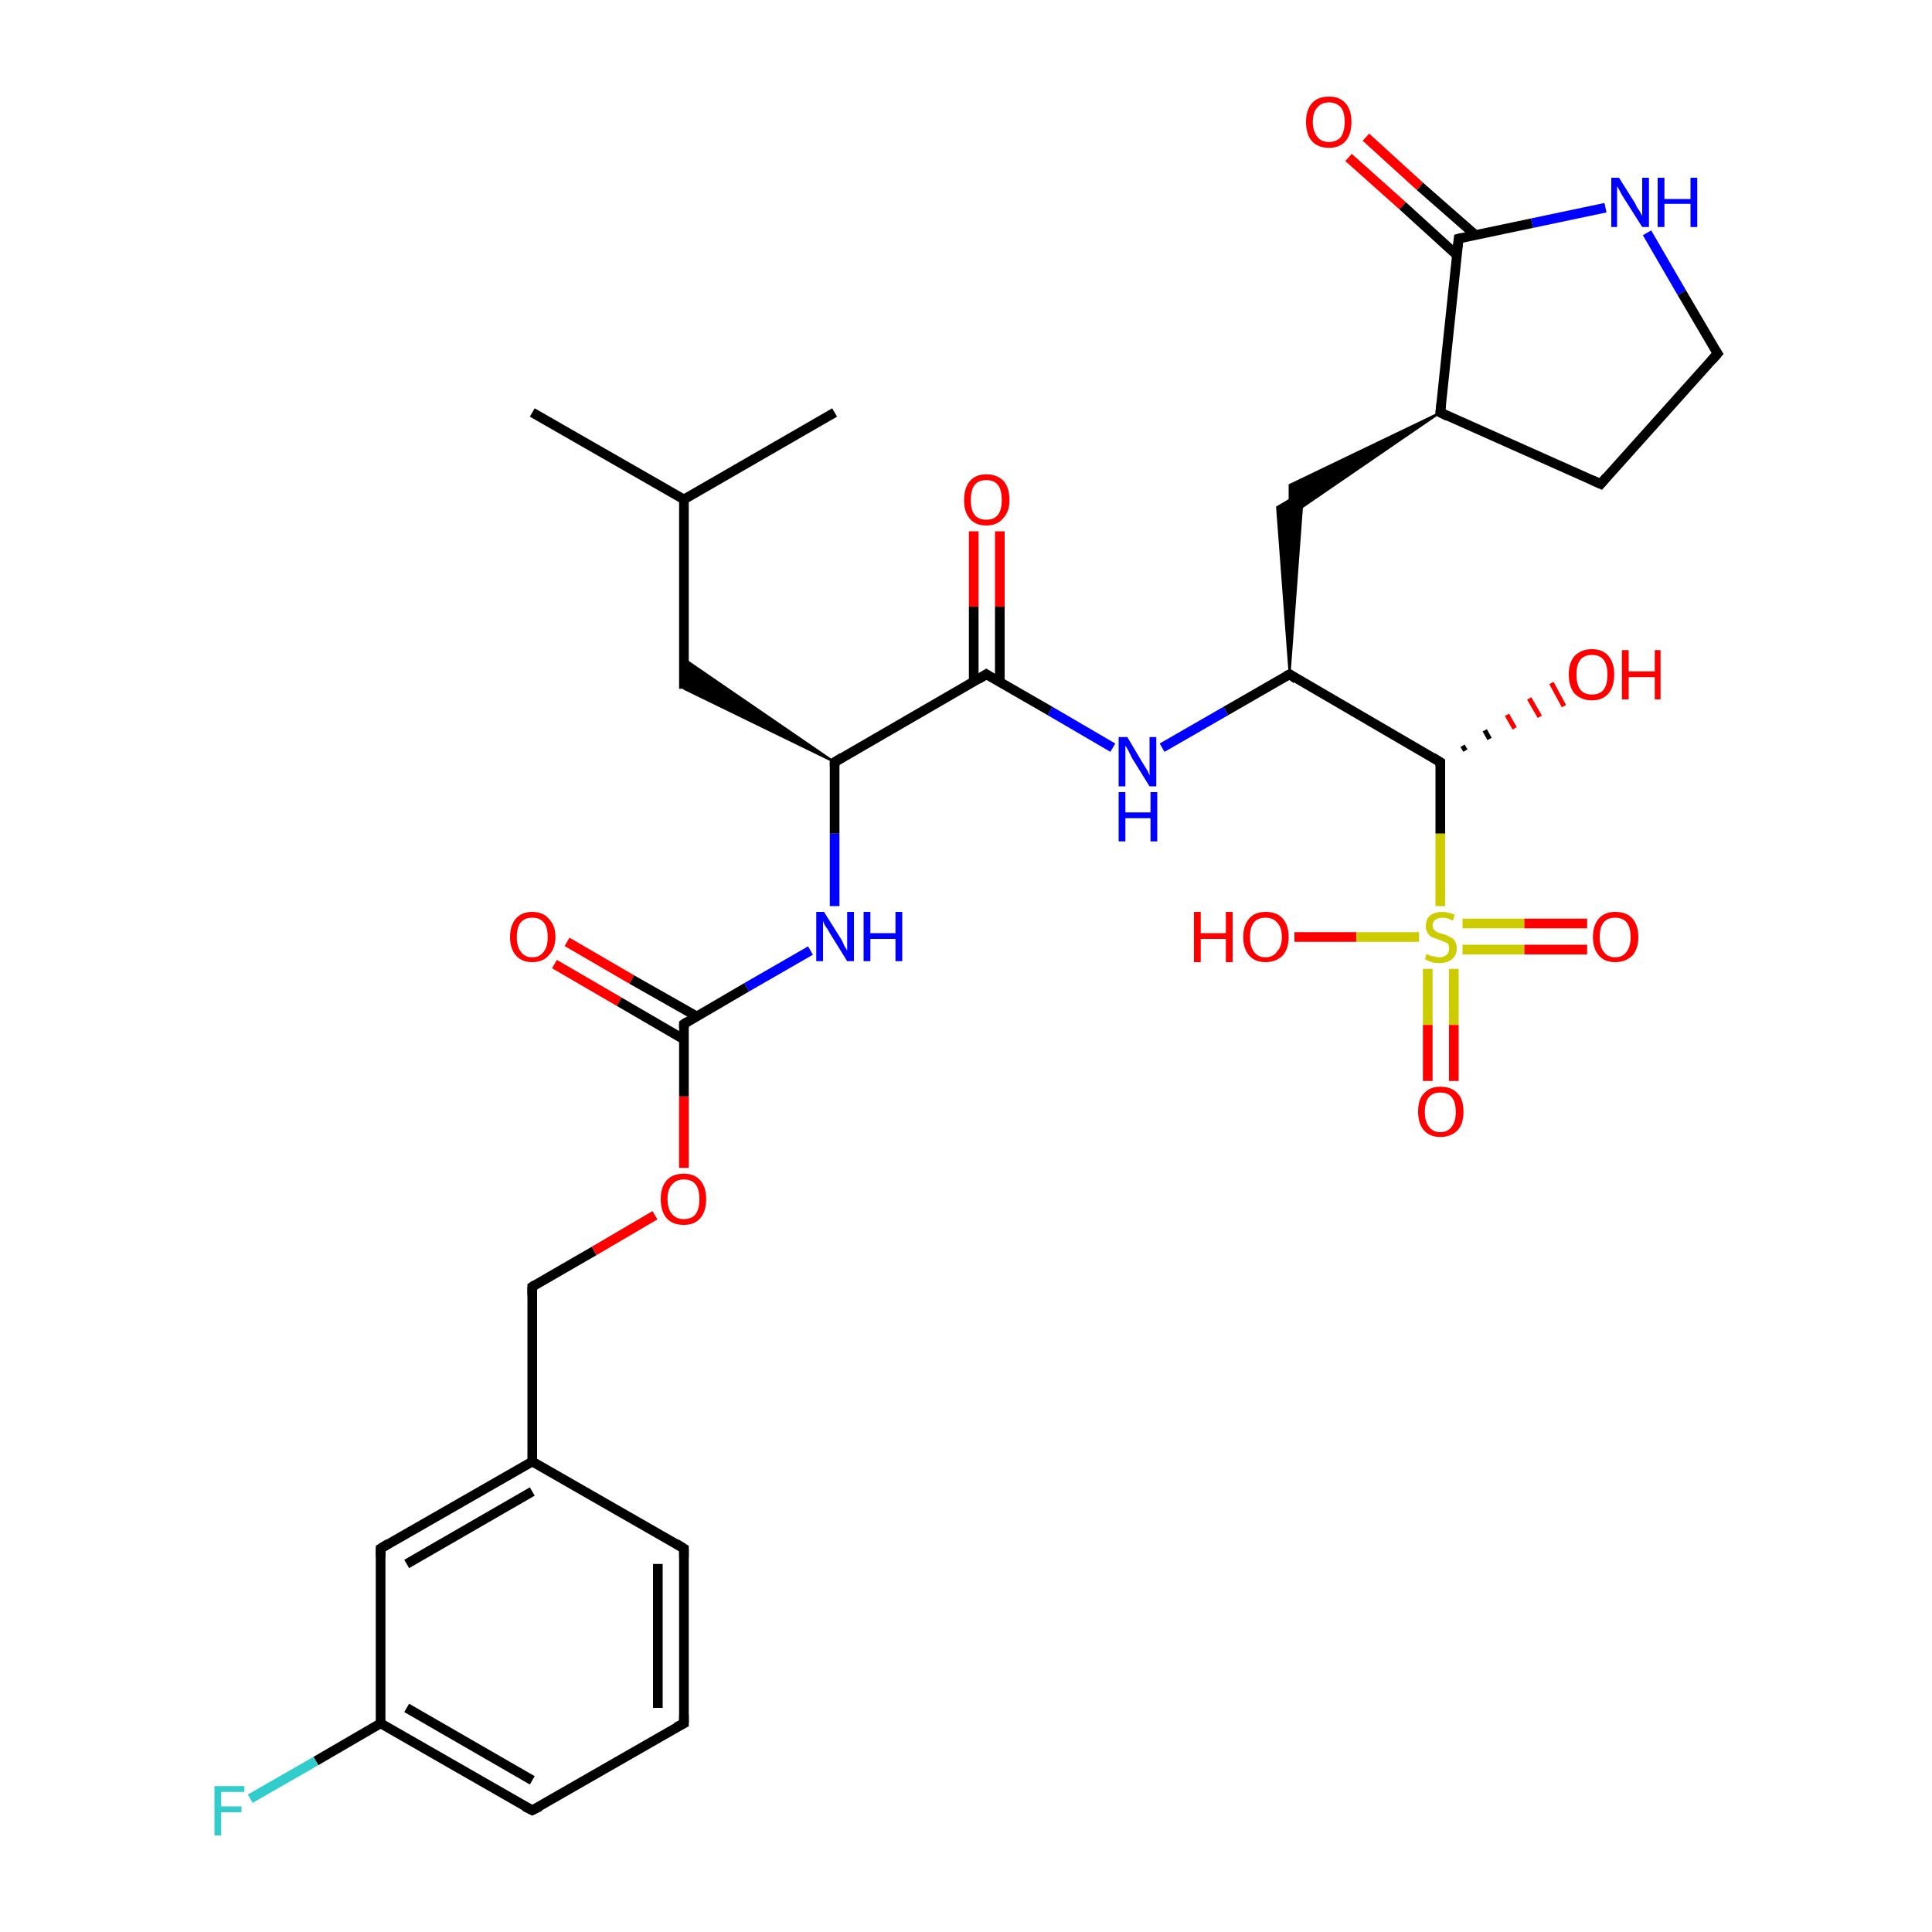 <?xml version='1.0' encoding='iso-8859-1'?>
<svg version='1.1' baseProfile='full'
              xmlns='http://www.w3.org/2000/svg'
                      xmlns:rdkit='http://www.rdkit.org/xml'
                      xmlns:xlink='http://www.w3.org/1999/xlink'
                  xml:space='preserve'
width='200px' height='200px' viewBox='0 0 200 200'>
<!-- END OF HEADER -->
<rect style='opacity:1.0;fill:#FFFFFF;stroke:none' width='200.0' height='200.0' x='0.0' y='0.0'> </rect>
<path class='bond-0 atom-26 atom-3' d='M 141.4,14.2 L 147.0,19.3' style='fill:none;fill-rule:evenodd;stroke:#FF0000;stroke-width:1.0px;stroke-linecap:butt;stroke-linejoin:miter;stroke-opacity:1' />
<path class='bond-0 atom-26 atom-3' d='M 147.0,19.3 L 152.7,24.3' style='fill:none;fill-rule:evenodd;stroke:#000000;stroke-width:1.0px;stroke-linecap:butt;stroke-linejoin:miter;stroke-opacity:1' />
<path class='bond-0 atom-26 atom-3' d='M 139.6,16.3 L 145.2,21.3' style='fill:none;fill-rule:evenodd;stroke:#FF0000;stroke-width:1.0px;stroke-linecap:butt;stroke-linejoin:miter;stroke-opacity:1' />
<path class='bond-0 atom-26 atom-3' d='M 145.2,21.3 L 150.8,26.4' style='fill:none;fill-rule:evenodd;stroke:#000000;stroke-width:1.0px;stroke-linecap:butt;stroke-linejoin:miter;stroke-opacity:1' />
<path class='bond-1 atom-19 atom-20' d='M 70.8,178.4 L 70.8,160.3' style='fill:none;fill-rule:evenodd;stroke:#000000;stroke-width:1.0px;stroke-linecap:butt;stroke-linejoin:miter;stroke-opacity:1' />
<path class='bond-1 atom-19 atom-20' d='M 68.1,176.8 L 68.1,161.9' style='fill:none;fill-rule:evenodd;stroke:#000000;stroke-width:1.0px;stroke-linecap:butt;stroke-linejoin:miter;stroke-opacity:1' />
<path class='bond-2 atom-19 atom-18' d='M 70.8,178.4 L 55.1,187.4' style='fill:none;fill-rule:evenodd;stroke:#000000;stroke-width:1.0px;stroke-linecap:butt;stroke-linejoin:miter;stroke-opacity:1' />
<path class='bond-3 atom-20 atom-15' d='M 70.8,160.3 L 55.1,151.3' style='fill:none;fill-rule:evenodd;stroke:#000000;stroke-width:1.0px;stroke-linecap:butt;stroke-linejoin:miter;stroke-opacity:1' />
<path class='bond-4 atom-18 atom-17' d='M 55.1,187.4 L 39.4,178.4' style='fill:none;fill-rule:evenodd;stroke:#000000;stroke-width:1.0px;stroke-linecap:butt;stroke-linejoin:miter;stroke-opacity:1' />
<path class='bond-4 atom-18 atom-17' d='M 55.1,184.3 L 42.1,176.8' style='fill:none;fill-rule:evenodd;stroke:#000000;stroke-width:1.0px;stroke-linecap:butt;stroke-linejoin:miter;stroke-opacity:1' />
<path class='bond-5 atom-15 atom-14' d='M 55.1,151.3 L 55.1,133.2' style='fill:none;fill-rule:evenodd;stroke:#000000;stroke-width:1.0px;stroke-linecap:butt;stroke-linejoin:miter;stroke-opacity:1' />
<path class='bond-6 atom-15 atom-16' d='M 55.1,151.3 L 39.4,160.3' style='fill:none;fill-rule:evenodd;stroke:#000000;stroke-width:1.0px;stroke-linecap:butt;stroke-linejoin:miter;stroke-opacity:1' />
<path class='bond-6 atom-15 atom-16' d='M 55.1,154.4 L 42.1,161.9' style='fill:none;fill-rule:evenodd;stroke:#000000;stroke-width:1.0px;stroke-linecap:butt;stroke-linejoin:miter;stroke-opacity:1' />
<path class='bond-7 atom-14 atom-29' d='M 55.1,133.2 L 61.5,129.5' style='fill:none;fill-rule:evenodd;stroke:#000000;stroke-width:1.0px;stroke-linecap:butt;stroke-linejoin:miter;stroke-opacity:1' />
<path class='bond-7 atom-14 atom-29' d='M 61.5,129.5 L 67.8,125.8' style='fill:none;fill-rule:evenodd;stroke:#FF0000;stroke-width:1.0px;stroke-linecap:butt;stroke-linejoin:miter;stroke-opacity:1' />
<path class='bond-8 atom-3 atom-24' d='M 151.0,24.7 L 158.6,23.1' style='fill:none;fill-rule:evenodd;stroke:#000000;stroke-width:1.0px;stroke-linecap:butt;stroke-linejoin:miter;stroke-opacity:1' />
<path class='bond-8 atom-3 atom-24' d='M 158.6,23.1 L 166.2,21.5' style='fill:none;fill-rule:evenodd;stroke:#0000FF;stroke-width:1.0px;stroke-linecap:butt;stroke-linejoin:miter;stroke-opacity:1' />
<path class='bond-9 atom-3 atom-2' d='M 151.0,24.7 L 149.1,42.7' style='fill:none;fill-rule:evenodd;stroke:#000000;stroke-width:1.0px;stroke-linecap:butt;stroke-linejoin:miter;stroke-opacity:1' />
<path class='bond-10 atom-24 atom-11' d='M 170.5,24.1 L 174.1,30.3' style='fill:none;fill-rule:evenodd;stroke:#0000FF;stroke-width:1.0px;stroke-linecap:butt;stroke-linejoin:miter;stroke-opacity:1' />
<path class='bond-10 atom-24 atom-11' d='M 174.1,30.3 L 177.8,36.6' style='fill:none;fill-rule:evenodd;stroke:#000000;stroke-width:1.0px;stroke-linecap:butt;stroke-linejoin:miter;stroke-opacity:1' />
<path class='bond-11 atom-17 atom-16' d='M 39.4,178.4 L 39.4,160.3' style='fill:none;fill-rule:evenodd;stroke:#000000;stroke-width:1.0px;stroke-linecap:butt;stroke-linejoin:miter;stroke-opacity:1' />
<path class='bond-12 atom-17 atom-21' d='M 39.4,178.4 L 32.7,182.3' style='fill:none;fill-rule:evenodd;stroke:#000000;stroke-width:1.0px;stroke-linecap:butt;stroke-linejoin:miter;stroke-opacity:1' />
<path class='bond-12 atom-17 atom-21' d='M 32.7,182.3 L 25.9,186.2' style='fill:none;fill-rule:evenodd;stroke:#33CCCC;stroke-width:1.0px;stroke-linecap:butt;stroke-linejoin:miter;stroke-opacity:1' />
<path class='bond-13 atom-25 atom-4' d='M 58.7,97.5 L 65.4,101.4' style='fill:none;fill-rule:evenodd;stroke:#FF0000;stroke-width:1.0px;stroke-linecap:butt;stroke-linejoin:miter;stroke-opacity:1' />
<path class='bond-13 atom-25 atom-4' d='M 65.4,101.4 L 72.1,105.2' style='fill:none;fill-rule:evenodd;stroke:#000000;stroke-width:1.0px;stroke-linecap:butt;stroke-linejoin:miter;stroke-opacity:1' />
<path class='bond-13 atom-25 atom-4' d='M 57.4,99.8 L 64.1,103.7' style='fill:none;fill-rule:evenodd;stroke:#FF0000;stroke-width:1.0px;stroke-linecap:butt;stroke-linejoin:miter;stroke-opacity:1' />
<path class='bond-13 atom-25 atom-4' d='M 64.1,103.7 L 70.8,107.6' style='fill:none;fill-rule:evenodd;stroke:#000000;stroke-width:1.0px;stroke-linecap:butt;stroke-linejoin:miter;stroke-opacity:1' />
<path class='bond-14 atom-29 atom-4' d='M 70.8,120.9 L 70.8,113.5' style='fill:none;fill-rule:evenodd;stroke:#FF0000;stroke-width:1.0px;stroke-linecap:butt;stroke-linejoin:miter;stroke-opacity:1' />
<path class='bond-14 atom-29 atom-4' d='M 70.8,113.5 L 70.8,106.0' style='fill:none;fill-rule:evenodd;stroke:#000000;stroke-width:1.0px;stroke-linecap:butt;stroke-linejoin:miter;stroke-opacity:1' />
<path class='bond-15 atom-2 atom-12' d='M 149.1,42.7 L 165.7,50.1' style='fill:none;fill-rule:evenodd;stroke:#000000;stroke-width:1.0px;stroke-linecap:butt;stroke-linejoin:miter;stroke-opacity:1' />
<path class='bond-16 atom-2 atom-1' d='M 149.1,42.7 L 133.5,53.4 L 133.5,50.2 Z' style='fill:#000000;fill-rule:evenodd;fill-opacity:1;stroke:#000000;stroke-width:0.2px;stroke-linecap:butt;stroke-linejoin:miter;stroke-opacity:1;' />
<path class='bond-17 atom-4 atom-22' d='M 70.8,106.0 L 77.3,102.2' style='fill:none;fill-rule:evenodd;stroke:#000000;stroke-width:1.0px;stroke-linecap:butt;stroke-linejoin:miter;stroke-opacity:1' />
<path class='bond-17 atom-4 atom-22' d='M 77.3,102.2 L 83.9,98.4' style='fill:none;fill-rule:evenodd;stroke:#0000FF;stroke-width:1.0px;stroke-linecap:butt;stroke-linejoin:miter;stroke-opacity:1' />
<path class='bond-18 atom-11 atom-12' d='M 177.8,36.6 L 165.7,50.1' style='fill:none;fill-rule:evenodd;stroke:#000000;stroke-width:1.0px;stroke-linecap:butt;stroke-linejoin:miter;stroke-opacity:1' />
<path class='bond-19 atom-9 atom-7' d='M 55.1,42.7 L 70.8,51.7' style='fill:none;fill-rule:evenodd;stroke:#000000;stroke-width:1.0px;stroke-linecap:butt;stroke-linejoin:miter;stroke-opacity:1' />
<path class='bond-20 atom-22 atom-5' d='M 86.4,93.8 L 86.4,86.3' style='fill:none;fill-rule:evenodd;stroke:#0000FF;stroke-width:1.0px;stroke-linecap:butt;stroke-linejoin:miter;stroke-opacity:1' />
<path class='bond-20 atom-22 atom-5' d='M 86.4,86.3 L 86.4,78.9' style='fill:none;fill-rule:evenodd;stroke:#000000;stroke-width:1.0px;stroke-linecap:butt;stroke-linejoin:miter;stroke-opacity:1' />
<path class='bond-21 atom-0 atom-1' d='M 133.5,69.8 L 132.2,52.5 L 134.9,50.9 Z' style='fill:#000000;fill-rule:evenodd;fill-opacity:1;stroke:#000000;stroke-width:0.2px;stroke-linecap:butt;stroke-linejoin:miter;stroke-opacity:1;' />
<path class='bond-22 atom-5 atom-10' d='M 86.4,78.9 L 102.1,69.8' style='fill:none;fill-rule:evenodd;stroke:#000000;stroke-width:1.0px;stroke-linecap:butt;stroke-linejoin:miter;stroke-opacity:1' />
<path class='bond-23 atom-5 atom-6' d='M 86.4,78.9 L 70.8,71.3 L 70.8,68.2 Z' style='fill:#000000;fill-rule:evenodd;fill-opacity:1;stroke:#000000;stroke-width:0.2px;stroke-linecap:butt;stroke-linejoin:miter;stroke-opacity:1;' />
<path class='bond-24 atom-23 atom-10' d='M 115.2,77.4 L 108.7,73.6' style='fill:none;fill-rule:evenodd;stroke:#0000FF;stroke-width:1.0px;stroke-linecap:butt;stroke-linejoin:miter;stroke-opacity:1' />
<path class='bond-24 atom-23 atom-10' d='M 108.7,73.6 L 102.1,69.8' style='fill:none;fill-rule:evenodd;stroke:#000000;stroke-width:1.0px;stroke-linecap:butt;stroke-linejoin:miter;stroke-opacity:1' />
<path class='bond-25 atom-23 atom-0' d='M 120.3,77.4 L 126.9,73.6' style='fill:none;fill-rule:evenodd;stroke:#0000FF;stroke-width:1.0px;stroke-linecap:butt;stroke-linejoin:miter;stroke-opacity:1' />
<path class='bond-25 atom-23 atom-0' d='M 126.9,73.6 L 133.5,69.8' style='fill:none;fill-rule:evenodd;stroke:#000000;stroke-width:1.0px;stroke-linecap:butt;stroke-linejoin:miter;stroke-opacity:1' />
<path class='bond-26 atom-10 atom-28' d='M 103.5,70.6 L 103.5,62.8' style='fill:none;fill-rule:evenodd;stroke:#000000;stroke-width:1.0px;stroke-linecap:butt;stroke-linejoin:miter;stroke-opacity:1' />
<path class='bond-26 atom-10 atom-28' d='M 103.5,62.8 L 103.5,55.0' style='fill:none;fill-rule:evenodd;stroke:#FF0000;stroke-width:1.0px;stroke-linecap:butt;stroke-linejoin:miter;stroke-opacity:1' />
<path class='bond-26 atom-10 atom-28' d='M 100.8,70.6 L 100.8,62.8' style='fill:none;fill-rule:evenodd;stroke:#000000;stroke-width:1.0px;stroke-linecap:butt;stroke-linejoin:miter;stroke-opacity:1' />
<path class='bond-26 atom-10 atom-28' d='M 100.8,62.8 L 100.8,55.0' style='fill:none;fill-rule:evenodd;stroke:#FF0000;stroke-width:1.0px;stroke-linecap:butt;stroke-linejoin:miter;stroke-opacity:1' />
<path class='bond-27 atom-7 atom-6' d='M 70.8,51.7 L 70.8,71.3' style='fill:none;fill-rule:evenodd;stroke:#000000;stroke-width:1.0px;stroke-linecap:butt;stroke-linejoin:miter;stroke-opacity:1' />
<path class='bond-28 atom-7 atom-8' d='M 70.8,51.7 L 86.4,42.7' style='fill:none;fill-rule:evenodd;stroke:#000000;stroke-width:1.0px;stroke-linecap:butt;stroke-linejoin:miter;stroke-opacity:1' />
<path class='bond-29 atom-0 atom-13' d='M 133.5,69.8 L 149.1,78.9' style='fill:none;fill-rule:evenodd;stroke:#000000;stroke-width:1.0px;stroke-linecap:butt;stroke-linejoin:miter;stroke-opacity:1' />
<path class='bond-30 atom-13 atom-27' d='M 151.4,77.2 L 151.7,77.7' style='fill:none;fill-rule:evenodd;stroke:#000000;stroke-width:0.5px;stroke-linecap:butt;stroke-linejoin:miter;stroke-opacity:1' />
<path class='bond-30 atom-13 atom-27' d='M 153.7,75.6 L 154.2,76.5' style='fill:none;fill-rule:evenodd;stroke:#000000;stroke-width:0.5px;stroke-linecap:butt;stroke-linejoin:miter;stroke-opacity:1' />
<path class='bond-30 atom-13 atom-27' d='M 156.0,74.0 L 156.8,75.4' style='fill:none;fill-rule:evenodd;stroke:#FF0000;stroke-width:0.5px;stroke-linecap:butt;stroke-linejoin:miter;stroke-opacity:1' />
<path class='bond-30 atom-13 atom-27' d='M 158.3,72.3 L 159.4,74.2' style='fill:none;fill-rule:evenodd;stroke:#FF0000;stroke-width:0.5px;stroke-linecap:butt;stroke-linejoin:miter;stroke-opacity:1' />
<path class='bond-30 atom-13 atom-27' d='M 160.6,70.7 L 161.9,73.1' style='fill:none;fill-rule:evenodd;stroke:#FF0000;stroke-width:0.5px;stroke-linecap:butt;stroke-linejoin:miter;stroke-opacity:1' />
<path class='bond-31 atom-13 atom-30' d='M 149.1,78.9 L 149.1,86.3' style='fill:none;fill-rule:evenodd;stroke:#000000;stroke-width:1.0px;stroke-linecap:butt;stroke-linejoin:miter;stroke-opacity:1' />
<path class='bond-31 atom-13 atom-30' d='M 149.1,86.3 L 149.1,93.8' style='fill:none;fill-rule:evenodd;stroke:#CCCC00;stroke-width:1.0px;stroke-linecap:butt;stroke-linejoin:miter;stroke-opacity:1' />
<path class='bond-32 atom-30 atom-31' d='M 147.8,100.3 L 147.8,106.1' style='fill:none;fill-rule:evenodd;stroke:#CCCC00;stroke-width:1.0px;stroke-linecap:butt;stroke-linejoin:miter;stroke-opacity:1' />
<path class='bond-32 atom-30 atom-31' d='M 147.8,106.1 L 147.8,111.9' style='fill:none;fill-rule:evenodd;stroke:#FF0000;stroke-width:1.0px;stroke-linecap:butt;stroke-linejoin:miter;stroke-opacity:1' />
<path class='bond-32 atom-30 atom-31' d='M 150.5,100.3 L 150.5,106.1' style='fill:none;fill-rule:evenodd;stroke:#CCCC00;stroke-width:1.0px;stroke-linecap:butt;stroke-linejoin:miter;stroke-opacity:1' />
<path class='bond-32 atom-30 atom-31' d='M 150.5,106.1 L 150.5,111.9' style='fill:none;fill-rule:evenodd;stroke:#FF0000;stroke-width:1.0px;stroke-linecap:butt;stroke-linejoin:miter;stroke-opacity:1' />
<path class='bond-33 atom-30 atom-32' d='M 151.4,98.3 L 157.8,98.3' style='fill:none;fill-rule:evenodd;stroke:#CCCC00;stroke-width:1.0px;stroke-linecap:butt;stroke-linejoin:miter;stroke-opacity:1' />
<path class='bond-33 atom-30 atom-32' d='M 157.8,98.3 L 164.3,98.3' style='fill:none;fill-rule:evenodd;stroke:#FF0000;stroke-width:1.0px;stroke-linecap:butt;stroke-linejoin:miter;stroke-opacity:1' />
<path class='bond-33 atom-30 atom-32' d='M 151.4,95.6 L 157.8,95.6' style='fill:none;fill-rule:evenodd;stroke:#CCCC00;stroke-width:1.0px;stroke-linecap:butt;stroke-linejoin:miter;stroke-opacity:1' />
<path class='bond-33 atom-30 atom-32' d='M 157.8,95.6 L 164.3,95.6' style='fill:none;fill-rule:evenodd;stroke:#FF0000;stroke-width:1.0px;stroke-linecap:butt;stroke-linejoin:miter;stroke-opacity:1' />
<path class='bond-34 atom-30 atom-33' d='M 146.9,97.0 L 140.4,97.0' style='fill:none;fill-rule:evenodd;stroke:#CCCC00;stroke-width:1.0px;stroke-linecap:butt;stroke-linejoin:miter;stroke-opacity:1' />
<path class='bond-34 atom-30 atom-33' d='M 140.4,97.0 L 134.0,97.0' style='fill:none;fill-rule:evenodd;stroke:#FF0000;stroke-width:1.0px;stroke-linecap:butt;stroke-linejoin:miter;stroke-opacity:1' />
<path d='M 133.1,70.0 L 133.5,69.8 L 134.2,70.3' style='fill:none;stroke:#000000;stroke-width:1.0px;stroke-linecap:butt;stroke-linejoin:miter;stroke-opacity:1;' />
<path d='M 149.2,41.8 L 149.1,42.7 L 149.9,43.1' style='fill:none;stroke:#000000;stroke-width:1.0px;stroke-linecap:butt;stroke-linejoin:miter;stroke-opacity:1;' />
<path d='M 151.4,24.6 L 151.0,24.7 L 150.9,25.6' style='fill:none;stroke:#000000;stroke-width:1.0px;stroke-linecap:butt;stroke-linejoin:miter;stroke-opacity:1;' />
<path d='M 70.8,106.4 L 70.8,106.0 L 71.1,105.8' style='fill:none;stroke:#000000;stroke-width:1.0px;stroke-linecap:butt;stroke-linejoin:miter;stroke-opacity:1;' />
<path d='M 86.4,79.3 L 86.4,78.9 L 87.2,78.4' style='fill:none;stroke:#000000;stroke-width:1.0px;stroke-linecap:butt;stroke-linejoin:miter;stroke-opacity:1;' />
<path d='M 101.3,70.3 L 102.1,69.8 L 102.4,70.0' style='fill:none;stroke:#000000;stroke-width:1.0px;stroke-linecap:butt;stroke-linejoin:miter;stroke-opacity:1;' />
<path d='M 177.6,36.3 L 177.8,36.6 L 177.2,37.3' style='fill:none;stroke:#000000;stroke-width:1.0px;stroke-linecap:butt;stroke-linejoin:miter;stroke-opacity:1;' />
<path d='M 164.8,49.7 L 165.7,50.1 L 166.3,49.4' style='fill:none;stroke:#000000;stroke-width:1.0px;stroke-linecap:butt;stroke-linejoin:miter;stroke-opacity:1;' />
<path d='M 148.3,78.4 L 149.1,78.9 L 149.1,79.3' style='fill:none;stroke:#000000;stroke-width:1.0px;stroke-linecap:butt;stroke-linejoin:miter;stroke-opacity:1;' />
<path d='M 55.1,134.1 L 55.1,133.2 L 55.4,133.0' style='fill:none;stroke:#000000;stroke-width:1.0px;stroke-linecap:butt;stroke-linejoin:miter;stroke-opacity:1;' />
<path d='M 40.2,159.8 L 39.4,160.3 L 39.4,161.2' style='fill:none;stroke:#000000;stroke-width:1.0px;stroke-linecap:butt;stroke-linejoin:miter;stroke-opacity:1;' />
<path d='M 55.9,187.0 L 55.1,187.4 L 54.3,187.0' style='fill:none;stroke:#000000;stroke-width:1.0px;stroke-linecap:butt;stroke-linejoin:miter;stroke-opacity:1;' />
<path d='M 70.8,177.5 L 70.8,178.4 L 70.0,178.8' style='fill:none;stroke:#000000;stroke-width:1.0px;stroke-linecap:butt;stroke-linejoin:miter;stroke-opacity:1;' />
<path d='M 70.8,161.2 L 70.8,160.3 L 70.0,159.8' style='fill:none;stroke:#000000;stroke-width:1.0px;stroke-linecap:butt;stroke-linejoin:miter;stroke-opacity:1;' />
<path class='atom-21' d='M 22.2 184.9
L 25.3 184.9
L 25.3 185.5
L 22.9 185.5
L 22.9 187.0
L 25.0 187.0
L 25.0 187.6
L 22.9 187.6
L 22.9 190.0
L 22.2 190.0
L 22.2 184.9
' fill='#33CCCC'/>
<path class='atom-22' d='M 85.3 94.4
L 87.0 97.1
Q 87.2 97.4, 87.4 97.9
Q 87.7 98.4, 87.7 98.4
L 87.7 94.4
L 88.4 94.4
L 88.4 99.5
L 87.7 99.5
L 85.9 96.6
Q 85.7 96.2, 85.4 95.8
Q 85.2 95.4, 85.2 95.3
L 85.2 99.5
L 84.5 99.5
L 84.5 94.4
L 85.3 94.4
' fill='#0000FF'/>
<path class='atom-22' d='M 89.4 94.4
L 90.1 94.4
L 90.1 96.6
L 92.7 96.6
L 92.7 94.4
L 93.4 94.4
L 93.4 99.5
L 92.7 99.5
L 92.7 97.2
L 90.1 97.2
L 90.1 99.5
L 89.4 99.5
L 89.4 94.4
' fill='#0000FF'/>
<path class='atom-23' d='M 116.7 76.3
L 118.3 79.0
Q 118.5 79.3, 118.8 79.8
Q 119.0 80.3, 119.0 80.3
L 119.0 76.3
L 119.7 76.3
L 119.7 81.4
L 119.0 81.4
L 117.2 78.5
Q 117.0 78.1, 116.8 77.7
Q 116.6 77.3, 116.5 77.2
L 116.5 81.4
L 115.8 81.4
L 115.8 76.3
L 116.7 76.3
' fill='#0000FF'/>
<path class='atom-23' d='M 115.8 82.0
L 116.5 82.0
L 116.5 84.1
L 119.1 84.1
L 119.1 82.0
L 119.8 82.0
L 119.8 87.1
L 119.1 87.1
L 119.1 84.7
L 116.5 84.7
L 116.5 87.1
L 115.8 87.1
L 115.8 82.0
' fill='#0000FF'/>
<path class='atom-24' d='M 167.6 18.4
L 169.3 21.1
Q 169.4 21.4, 169.7 21.8
Q 170.0 22.3, 170.0 22.4
L 170.0 18.4
L 170.7 18.4
L 170.7 23.5
L 170.0 23.5
L 168.1 20.5
Q 167.9 20.2, 167.7 19.8
Q 167.5 19.4, 167.4 19.3
L 167.4 23.5
L 166.8 23.5
L 166.8 18.4
L 167.6 18.4
' fill='#0000FF'/>
<path class='atom-24' d='M 171.6 18.4
L 172.3 18.4
L 172.3 20.6
L 175.0 20.6
L 175.0 18.4
L 175.7 18.4
L 175.7 23.5
L 175.0 23.5
L 175.0 21.1
L 172.3 21.1
L 172.3 23.5
L 171.6 23.5
L 171.6 18.4
' fill='#0000FF'/>
<path class='atom-25' d='M 52.8 97.0
Q 52.8 95.8, 53.4 95.1
Q 54.0 94.4, 55.1 94.4
Q 56.2 94.4, 56.8 95.1
Q 57.5 95.8, 57.5 97.0
Q 57.5 98.2, 56.8 98.9
Q 56.2 99.6, 55.1 99.6
Q 54.0 99.6, 53.4 98.9
Q 52.8 98.2, 52.8 97.0
M 55.1 99.1
Q 55.9 99.1, 56.3 98.5
Q 56.7 98.0, 56.7 97.0
Q 56.7 96.0, 56.3 95.5
Q 55.9 95.0, 55.1 95.0
Q 54.3 95.0, 53.9 95.5
Q 53.5 96.0, 53.5 97.0
Q 53.5 98.0, 53.9 98.5
Q 54.3 99.1, 55.1 99.1
' fill='#FF0000'/>
<path class='atom-26' d='M 135.2 12.6
Q 135.2 11.4, 135.8 10.7
Q 136.4 10.0, 137.6 10.0
Q 138.7 10.0, 139.3 10.7
Q 139.9 11.4, 139.9 12.6
Q 139.9 13.9, 139.3 14.6
Q 138.7 15.3, 137.6 15.3
Q 136.4 15.3, 135.8 14.6
Q 135.2 13.9, 135.2 12.6
M 137.6 14.7
Q 138.3 14.7, 138.8 14.2
Q 139.2 13.6, 139.2 12.6
Q 139.2 11.6, 138.8 11.1
Q 138.3 10.6, 137.6 10.6
Q 136.8 10.6, 136.4 11.1
Q 135.9 11.6, 135.9 12.6
Q 135.9 13.6, 136.4 14.2
Q 136.8 14.7, 137.6 14.7
' fill='#FF0000'/>
<path class='atom-27' d='M 162.4 69.8
Q 162.4 68.6, 163.0 67.9
Q 163.7 67.2, 164.8 67.2
Q 165.9 67.2, 166.5 67.9
Q 167.1 68.6, 167.1 69.8
Q 167.1 71.1, 166.5 71.8
Q 165.9 72.5, 164.8 72.5
Q 163.7 72.5, 163.0 71.8
Q 162.4 71.1, 162.4 69.8
M 164.8 71.9
Q 165.6 71.9, 166.0 71.4
Q 166.4 70.9, 166.4 69.8
Q 166.4 68.8, 166.0 68.3
Q 165.6 67.8, 164.8 67.8
Q 164.0 67.8, 163.6 68.3
Q 163.2 68.8, 163.2 69.8
Q 163.2 70.9, 163.6 71.4
Q 164.0 71.9, 164.8 71.9
' fill='#FF0000'/>
<path class='atom-27' d='M 167.9 67.3
L 168.6 67.3
L 168.6 69.5
L 171.3 69.5
L 171.3 67.3
L 171.9 67.3
L 171.9 72.4
L 171.3 72.4
L 171.3 70.1
L 168.6 70.1
L 168.6 72.4
L 167.9 72.4
L 167.9 67.3
' fill='#FF0000'/>
<path class='atom-28' d='M 99.8 51.8
Q 99.8 50.5, 100.4 49.8
Q 101.0 49.1, 102.1 49.1
Q 103.2 49.1, 103.9 49.8
Q 104.5 50.5, 104.5 51.8
Q 104.5 53.0, 103.8 53.7
Q 103.2 54.4, 102.1 54.4
Q 101.0 54.4, 100.4 53.7
Q 99.8 53.0, 99.8 51.8
M 102.1 53.8
Q 102.9 53.8, 103.3 53.3
Q 103.7 52.8, 103.7 51.8
Q 103.7 50.7, 103.3 50.2
Q 102.9 49.7, 102.1 49.7
Q 101.3 49.7, 100.9 50.2
Q 100.5 50.7, 100.5 51.8
Q 100.5 52.8, 100.9 53.3
Q 101.3 53.8, 102.1 53.8
' fill='#FF0000'/>
<path class='atom-29' d='M 68.4 124.1
Q 68.4 122.9, 69.0 122.2
Q 69.6 121.5, 70.8 121.5
Q 71.9 121.5, 72.5 122.2
Q 73.1 122.9, 73.1 124.1
Q 73.1 125.4, 72.5 126.1
Q 71.9 126.8, 70.8 126.8
Q 69.6 126.8, 69.0 126.1
Q 68.4 125.4, 68.4 124.1
M 70.8 126.2
Q 71.6 126.2, 72.0 125.7
Q 72.4 125.2, 72.4 124.1
Q 72.4 123.1, 72.0 122.6
Q 71.6 122.1, 70.8 122.1
Q 70.0 122.1, 69.6 122.6
Q 69.1 123.1, 69.1 124.1
Q 69.1 125.2, 69.6 125.7
Q 70.0 126.2, 70.8 126.2
' fill='#FF0000'/>
<path class='atom-30' d='M 147.7 98.7
Q 147.7 98.8, 148.0 98.9
Q 148.2 99.0, 148.5 99.0
Q 148.7 99.1, 149.0 99.1
Q 149.5 99.1, 149.8 98.8
Q 150.0 98.6, 150.0 98.2
Q 150.0 97.9, 149.9 97.7
Q 149.8 97.6, 149.5 97.5
Q 149.3 97.4, 149.0 97.3
Q 148.5 97.1, 148.2 97.0
Q 148.0 96.9, 147.8 96.6
Q 147.6 96.3, 147.6 95.9
Q 147.6 95.2, 148.0 94.8
Q 148.5 94.4, 149.3 94.4
Q 149.9 94.4, 150.6 94.7
L 150.4 95.3
Q 149.8 95.0, 149.4 95.0
Q 148.9 95.0, 148.6 95.2
Q 148.3 95.4, 148.3 95.8
Q 148.3 96.0, 148.4 96.2
Q 148.6 96.4, 148.8 96.5
Q 149.0 96.6, 149.4 96.7
Q 149.8 96.8, 150.1 97.0
Q 150.4 97.1, 150.6 97.4
Q 150.8 97.7, 150.8 98.2
Q 150.8 98.9, 150.3 99.3
Q 149.8 99.7, 149.0 99.7
Q 148.6 99.7, 148.2 99.6
Q 147.9 99.5, 147.5 99.3
L 147.7 98.7
' fill='#CCCC00'/>
<path class='atom-31' d='M 146.8 115.1
Q 146.8 113.8, 147.4 113.2
Q 148.0 112.5, 149.1 112.5
Q 150.3 112.5, 150.9 113.2
Q 151.5 113.8, 151.5 115.1
Q 151.5 116.3, 150.9 117.0
Q 150.2 117.7, 149.1 117.7
Q 148.0 117.7, 147.4 117.0
Q 146.8 116.3, 146.8 115.1
M 149.1 117.2
Q 149.9 117.2, 150.3 116.6
Q 150.7 116.1, 150.7 115.1
Q 150.7 114.1, 150.3 113.6
Q 149.9 113.1, 149.1 113.1
Q 148.3 113.1, 147.9 113.6
Q 147.5 114.1, 147.5 115.1
Q 147.5 116.1, 147.9 116.6
Q 148.3 117.2, 149.1 117.2
' fill='#FF0000'/>
<path class='atom-32' d='M 164.9 97.0
Q 164.9 95.8, 165.5 95.1
Q 166.1 94.4, 167.2 94.4
Q 168.4 94.4, 169.0 95.1
Q 169.6 95.8, 169.6 97.0
Q 169.6 98.2, 169.0 98.9
Q 168.3 99.6, 167.2 99.6
Q 166.1 99.6, 165.5 98.9
Q 164.9 98.2, 164.9 97.0
M 167.2 99.1
Q 168.0 99.1, 168.4 98.5
Q 168.8 98.0, 168.8 97.0
Q 168.8 96.0, 168.4 95.5
Q 168.0 95.0, 167.2 95.0
Q 166.4 95.0, 166.0 95.5
Q 165.6 96.0, 165.6 97.0
Q 165.6 98.0, 166.0 98.5
Q 166.4 99.1, 167.2 99.1
' fill='#FF0000'/>
<path class='atom-33' d='M 123.6 94.4
L 124.3 94.4
L 124.3 96.6
L 126.9 96.6
L 126.9 94.4
L 127.6 94.4
L 127.6 99.6
L 126.9 99.6
L 126.9 97.2
L 124.3 97.2
L 124.3 99.6
L 123.6 99.6
L 123.6 94.4
' fill='#FF0000'/>
<path class='atom-33' d='M 128.7 97.0
Q 128.7 95.8, 129.3 95.1
Q 129.9 94.4, 131.0 94.4
Q 132.2 94.4, 132.8 95.1
Q 133.4 95.8, 133.4 97.0
Q 133.4 98.2, 132.8 98.9
Q 132.1 99.6, 131.0 99.6
Q 129.9 99.6, 129.3 98.9
Q 128.7 98.2, 128.7 97.0
M 131.0 99.1
Q 131.8 99.1, 132.2 98.5
Q 132.7 98.0, 132.7 97.0
Q 132.7 96.0, 132.2 95.5
Q 131.8 95.0, 131.0 95.0
Q 130.2 95.0, 129.8 95.5
Q 129.4 96.0, 129.4 97.0
Q 129.4 98.0, 129.8 98.5
Q 130.2 99.1, 131.0 99.1
' fill='#FF0000'/>
</svg>
